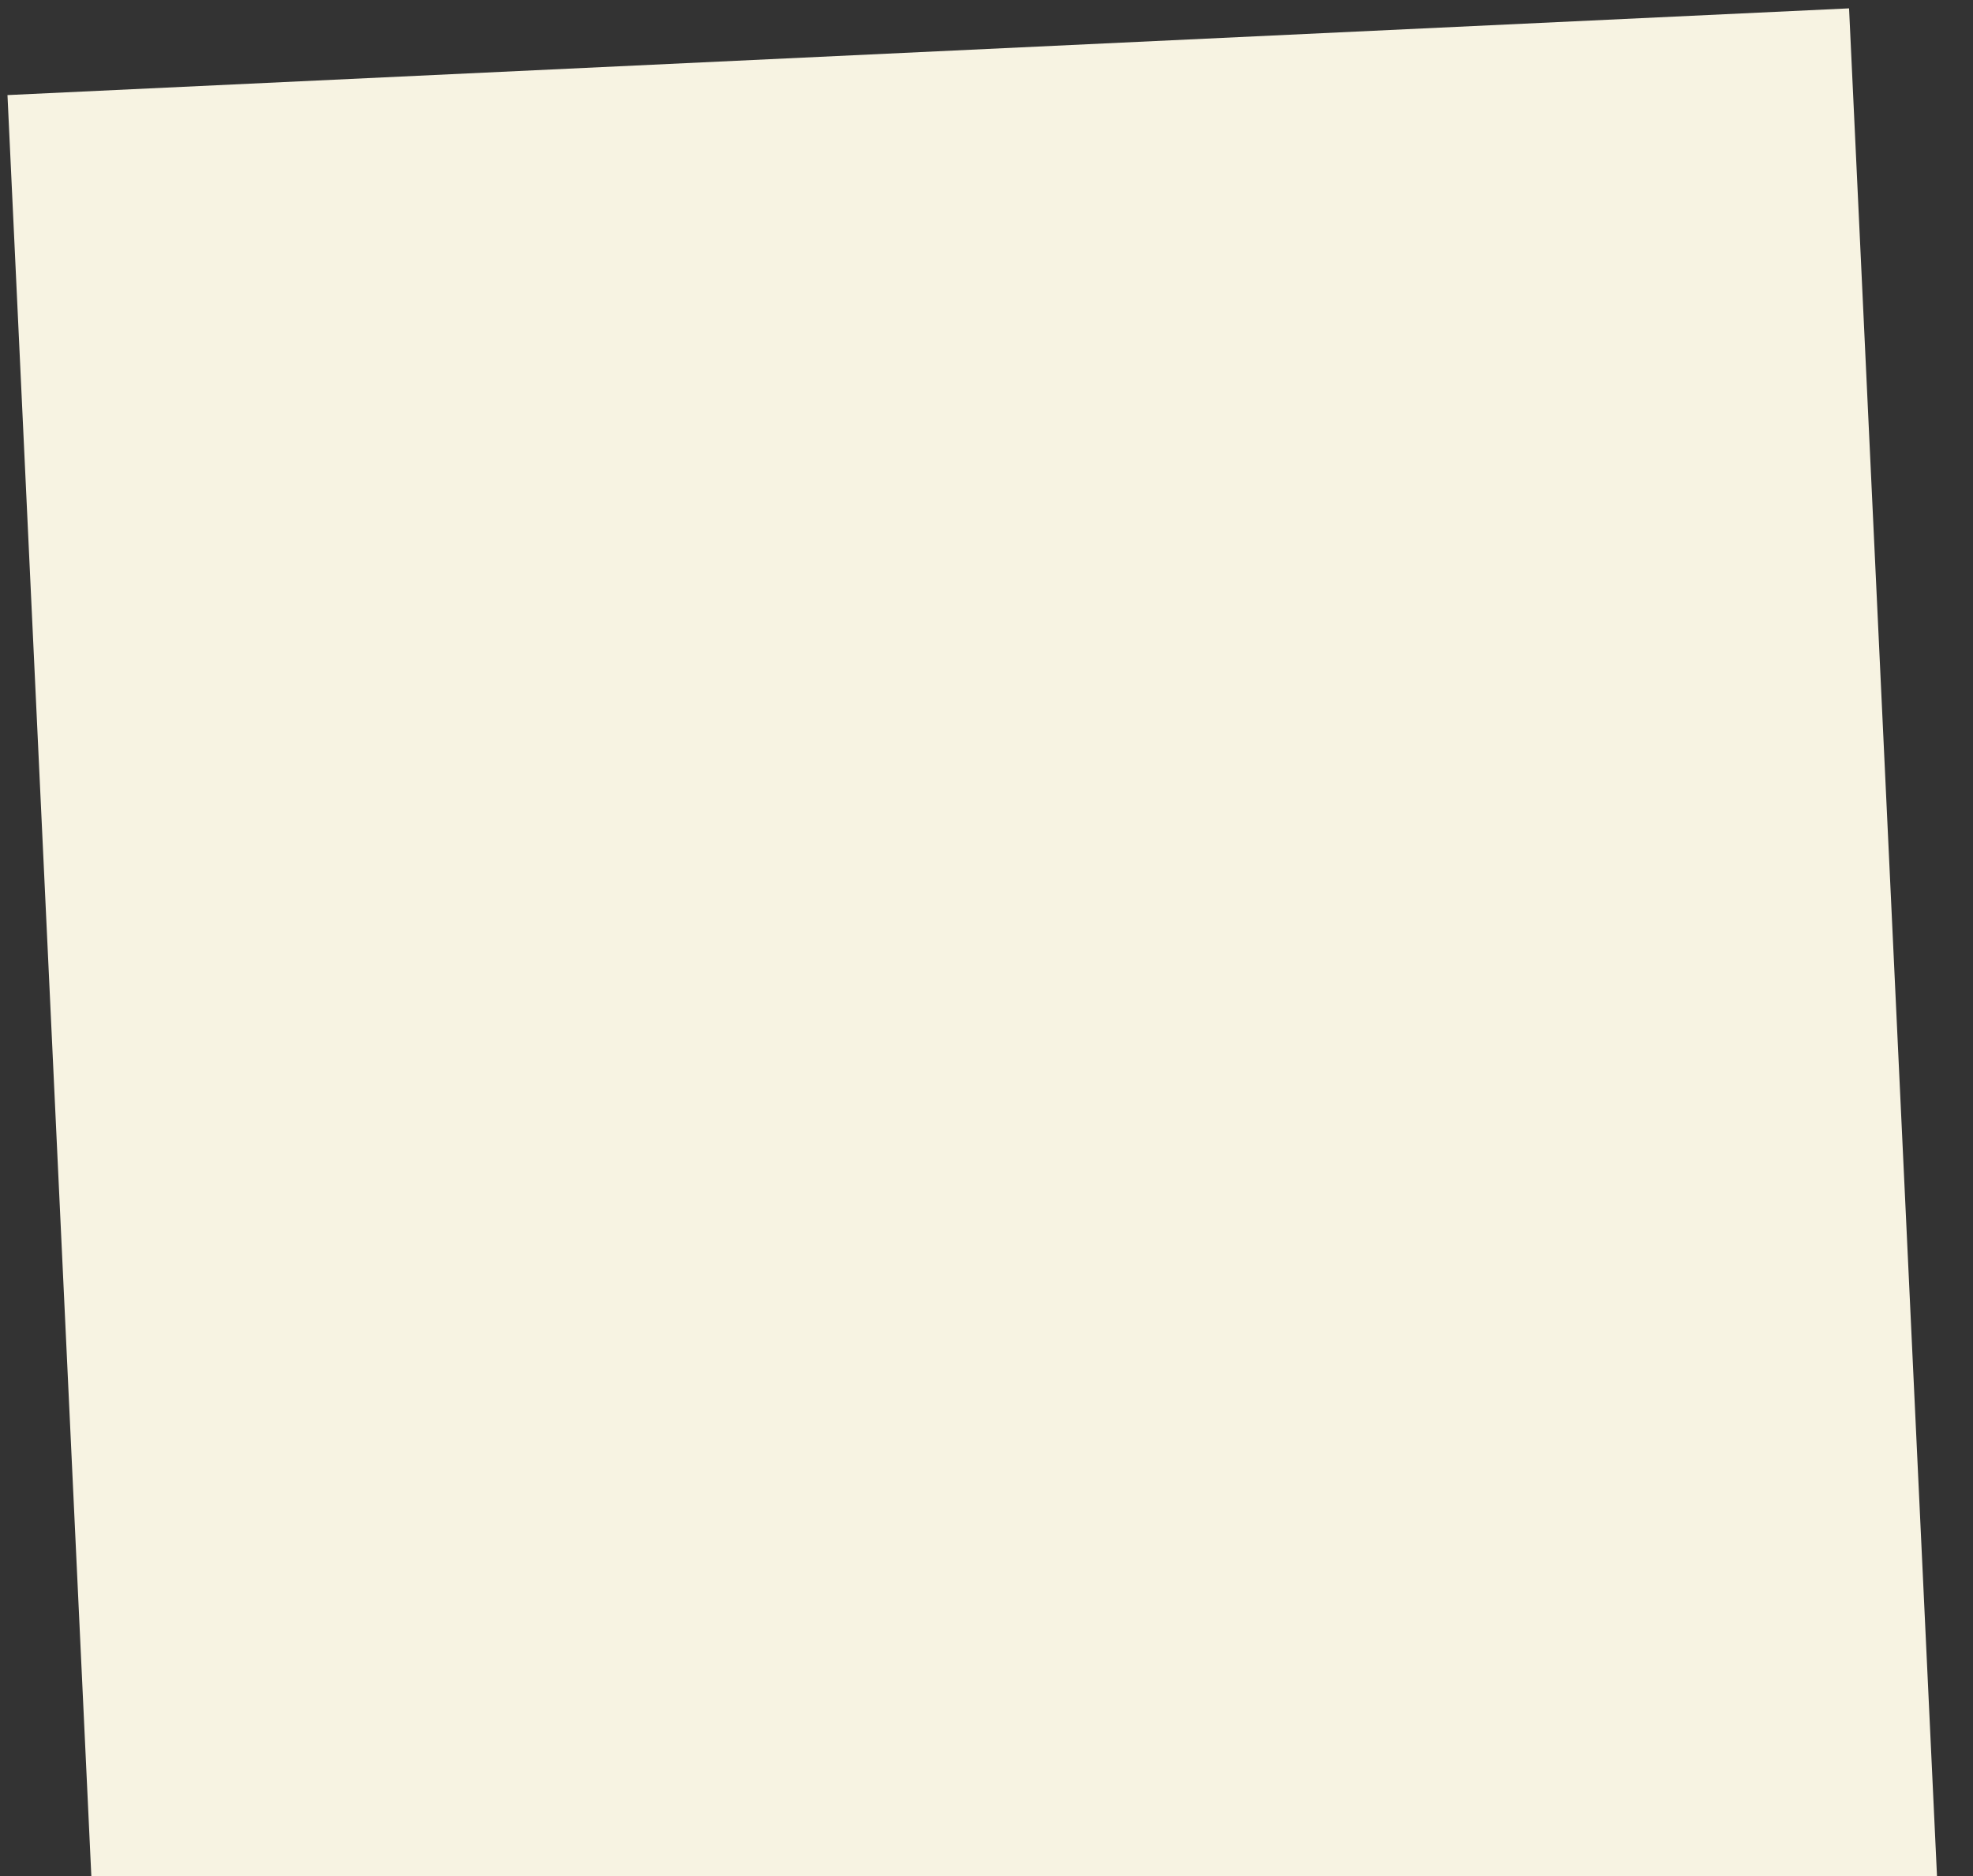 <?xml version="1.0" encoding="UTF-8"?> <svg xmlns="http://www.w3.org/2000/svg" width="183" height="174" viewBox="0 0 183 174" fill="none"><rect x="0" y="0" width="183" height="174" fill="#333333" stroke="none"/><rect x="0.693" y="8.819" width="171" height="227" transform="rotate(-2.696 0.693 8.819)" fill="#F7F3E2"></rect></svg> 